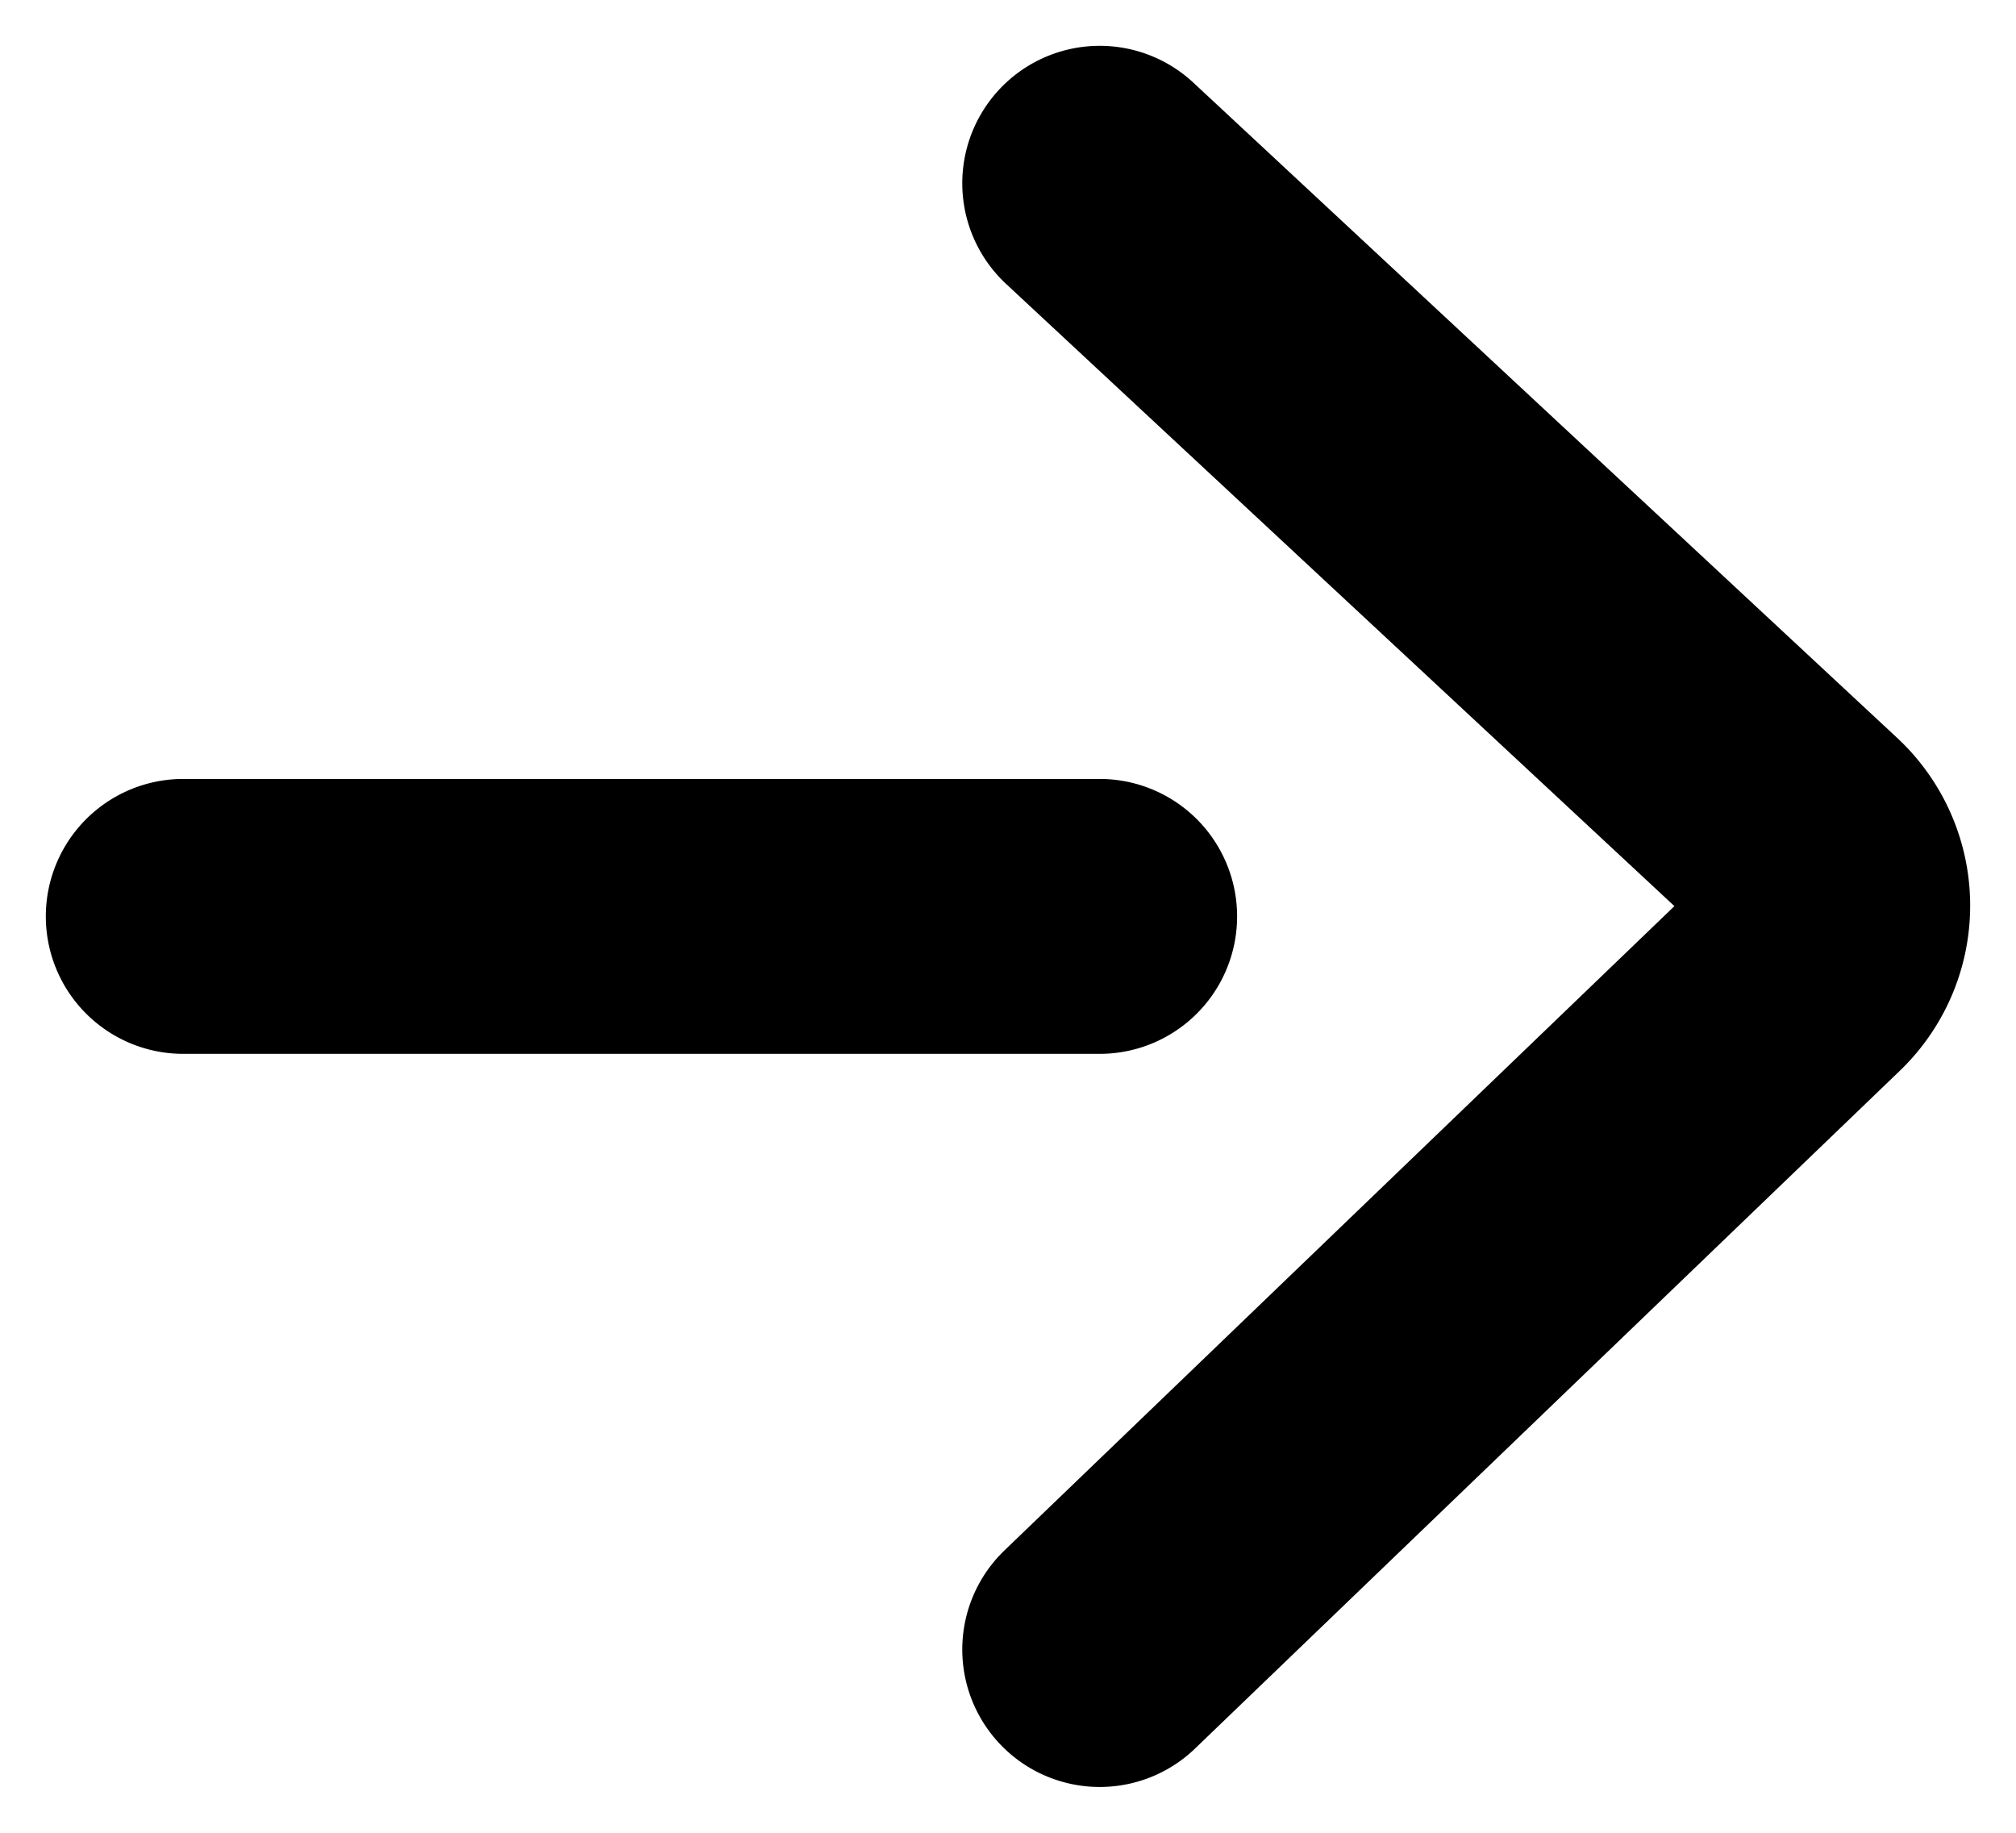<svg width="22" height="20" xmlns="http://www.w3.org/2000/svg"><path d="M12.001 18l7.692-7.397a1 1 0 0 0-.012-1.453L12.001 2M12 10H2" stroke="#000" stroke-width="3" fill="none" stroke-linecap="round"/></svg>
